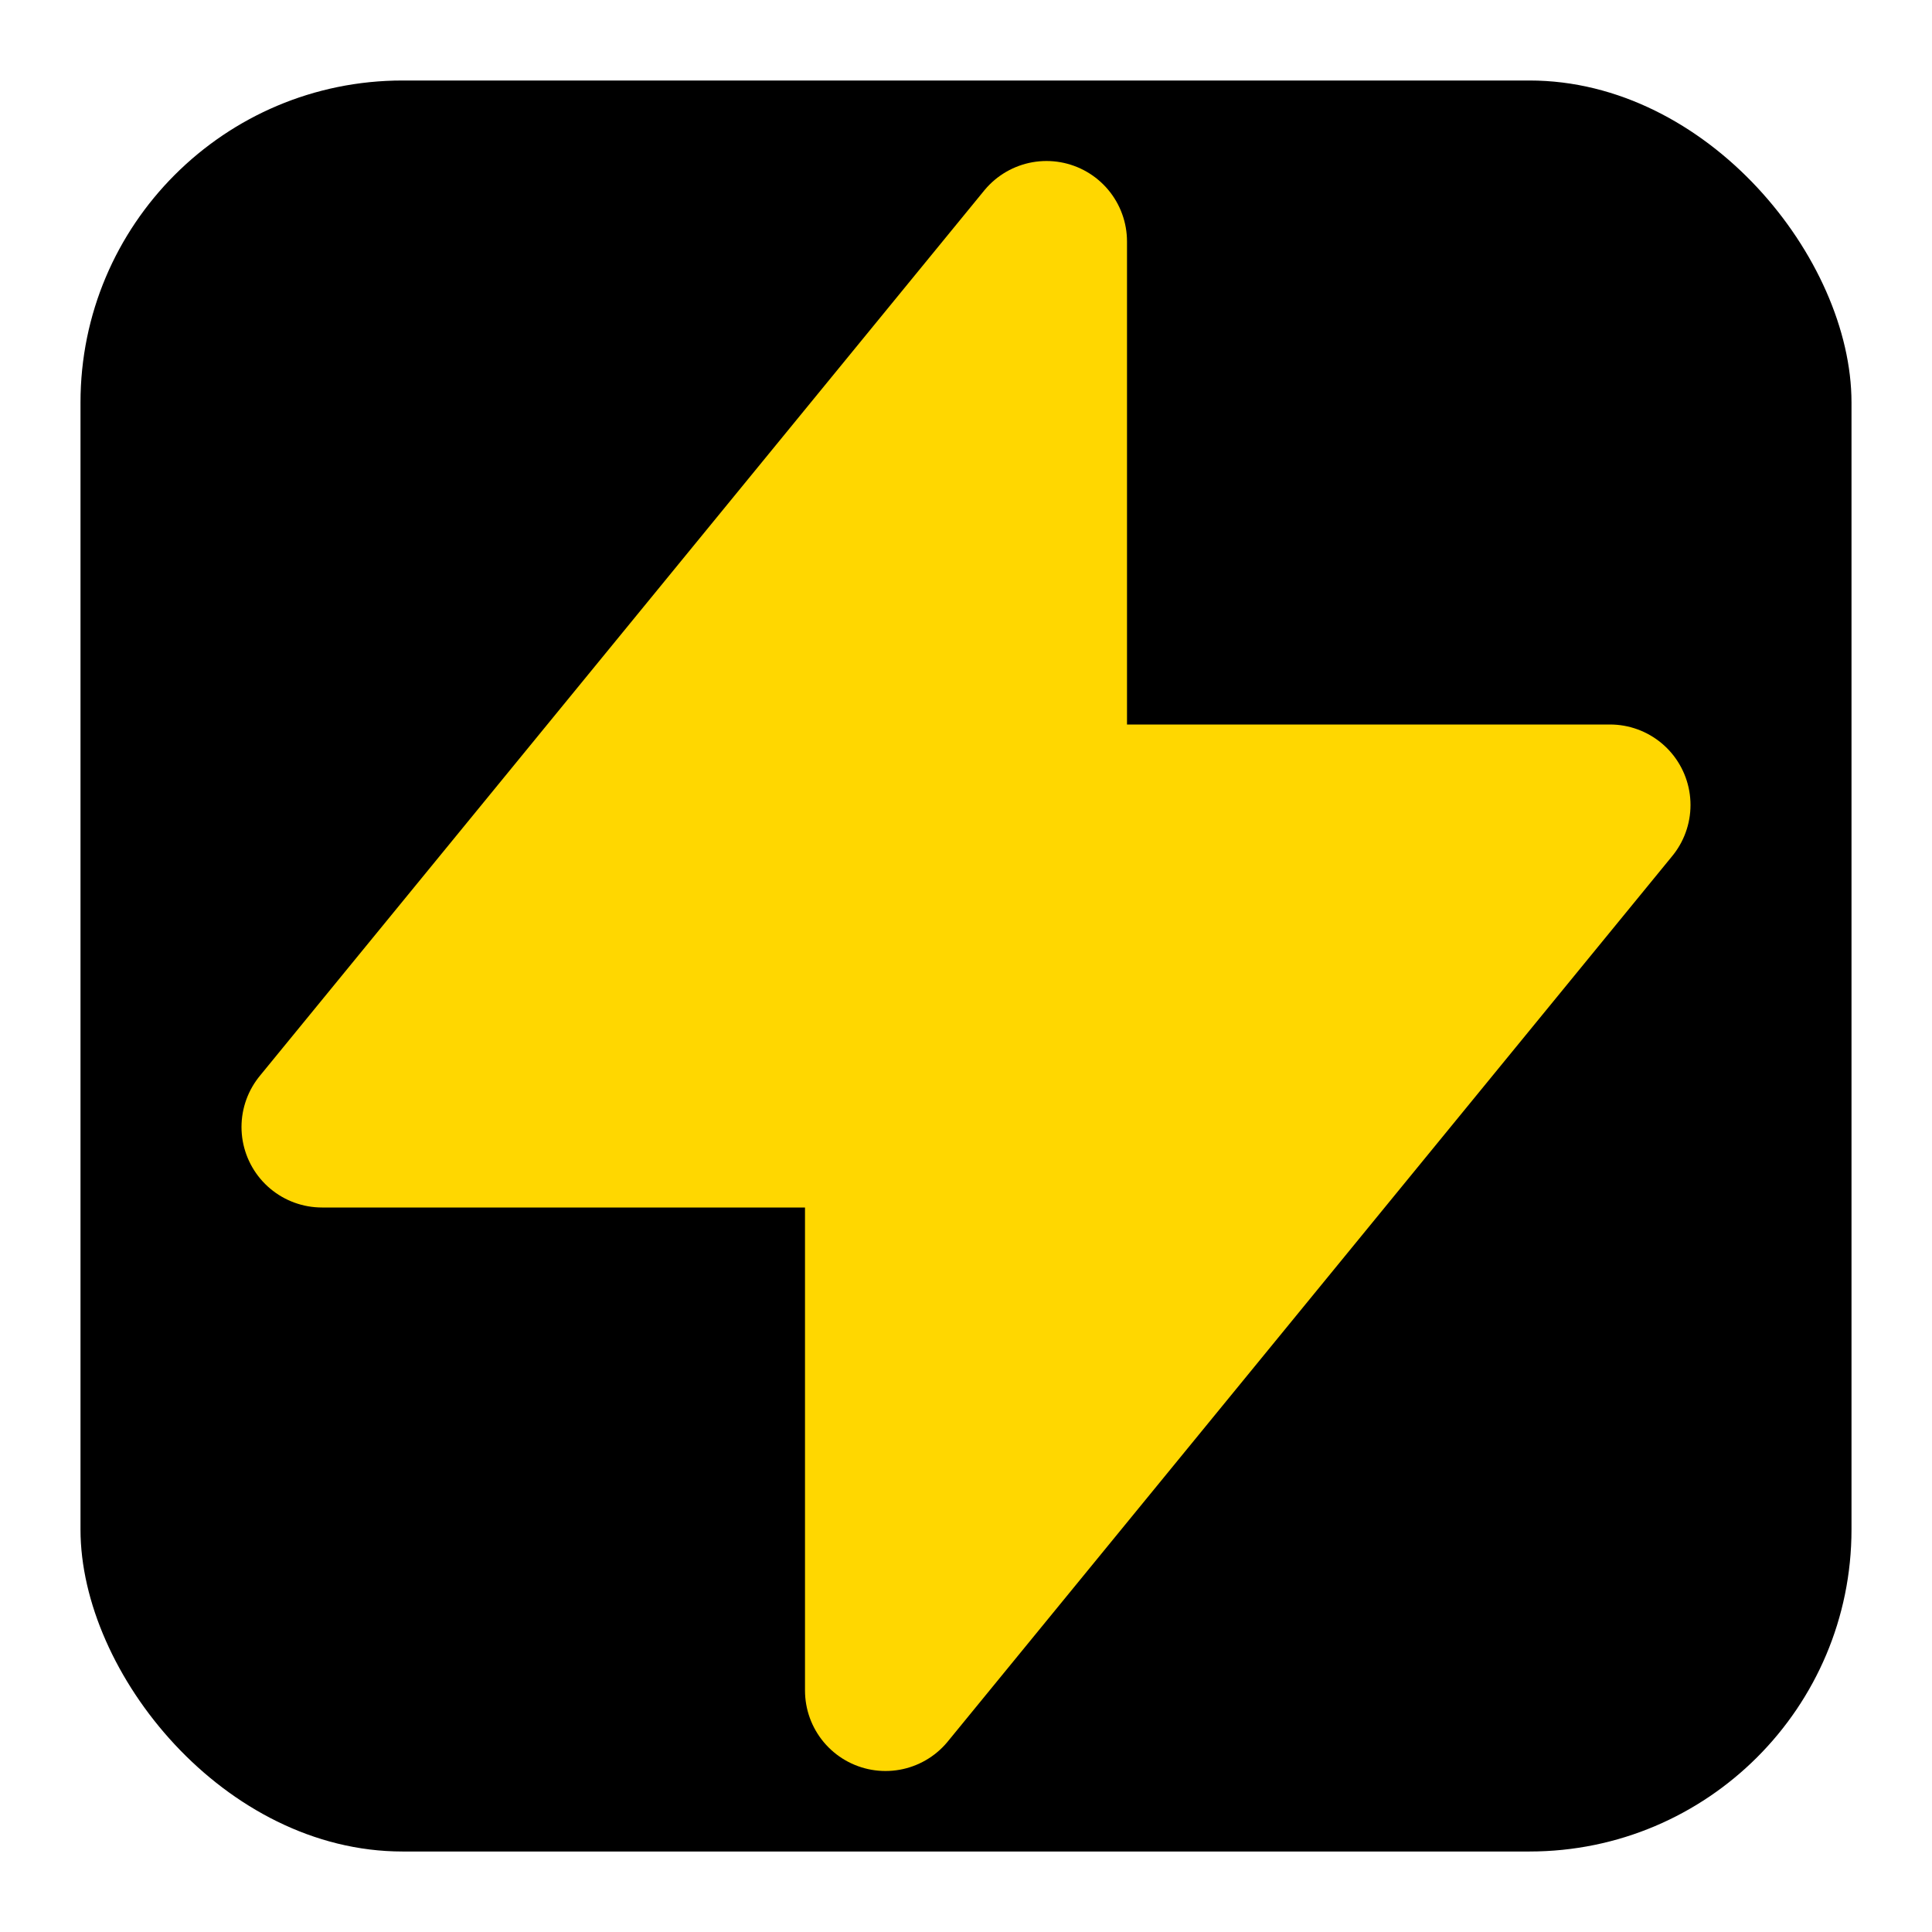 <svg xmlns="http://www.w3.org/2000/svg" viewBox="0 0 24 24" fill="none">
  <!-- Black background rounded square -->
  <rect x="1" y="1" width="22" height="22" rx="4" ry="4" fill="#000000"/>
  <!-- Gold thunder bolt -->
  <path 
    stroke="#FFD700" 
    stroke-width="2" 
    stroke-linecap="round" 
    stroke-linejoin="round" 
    fill="#FFD700"
    d="M13 10V3L4 14h7v7l9-11h-7z"
  />
</svg>
